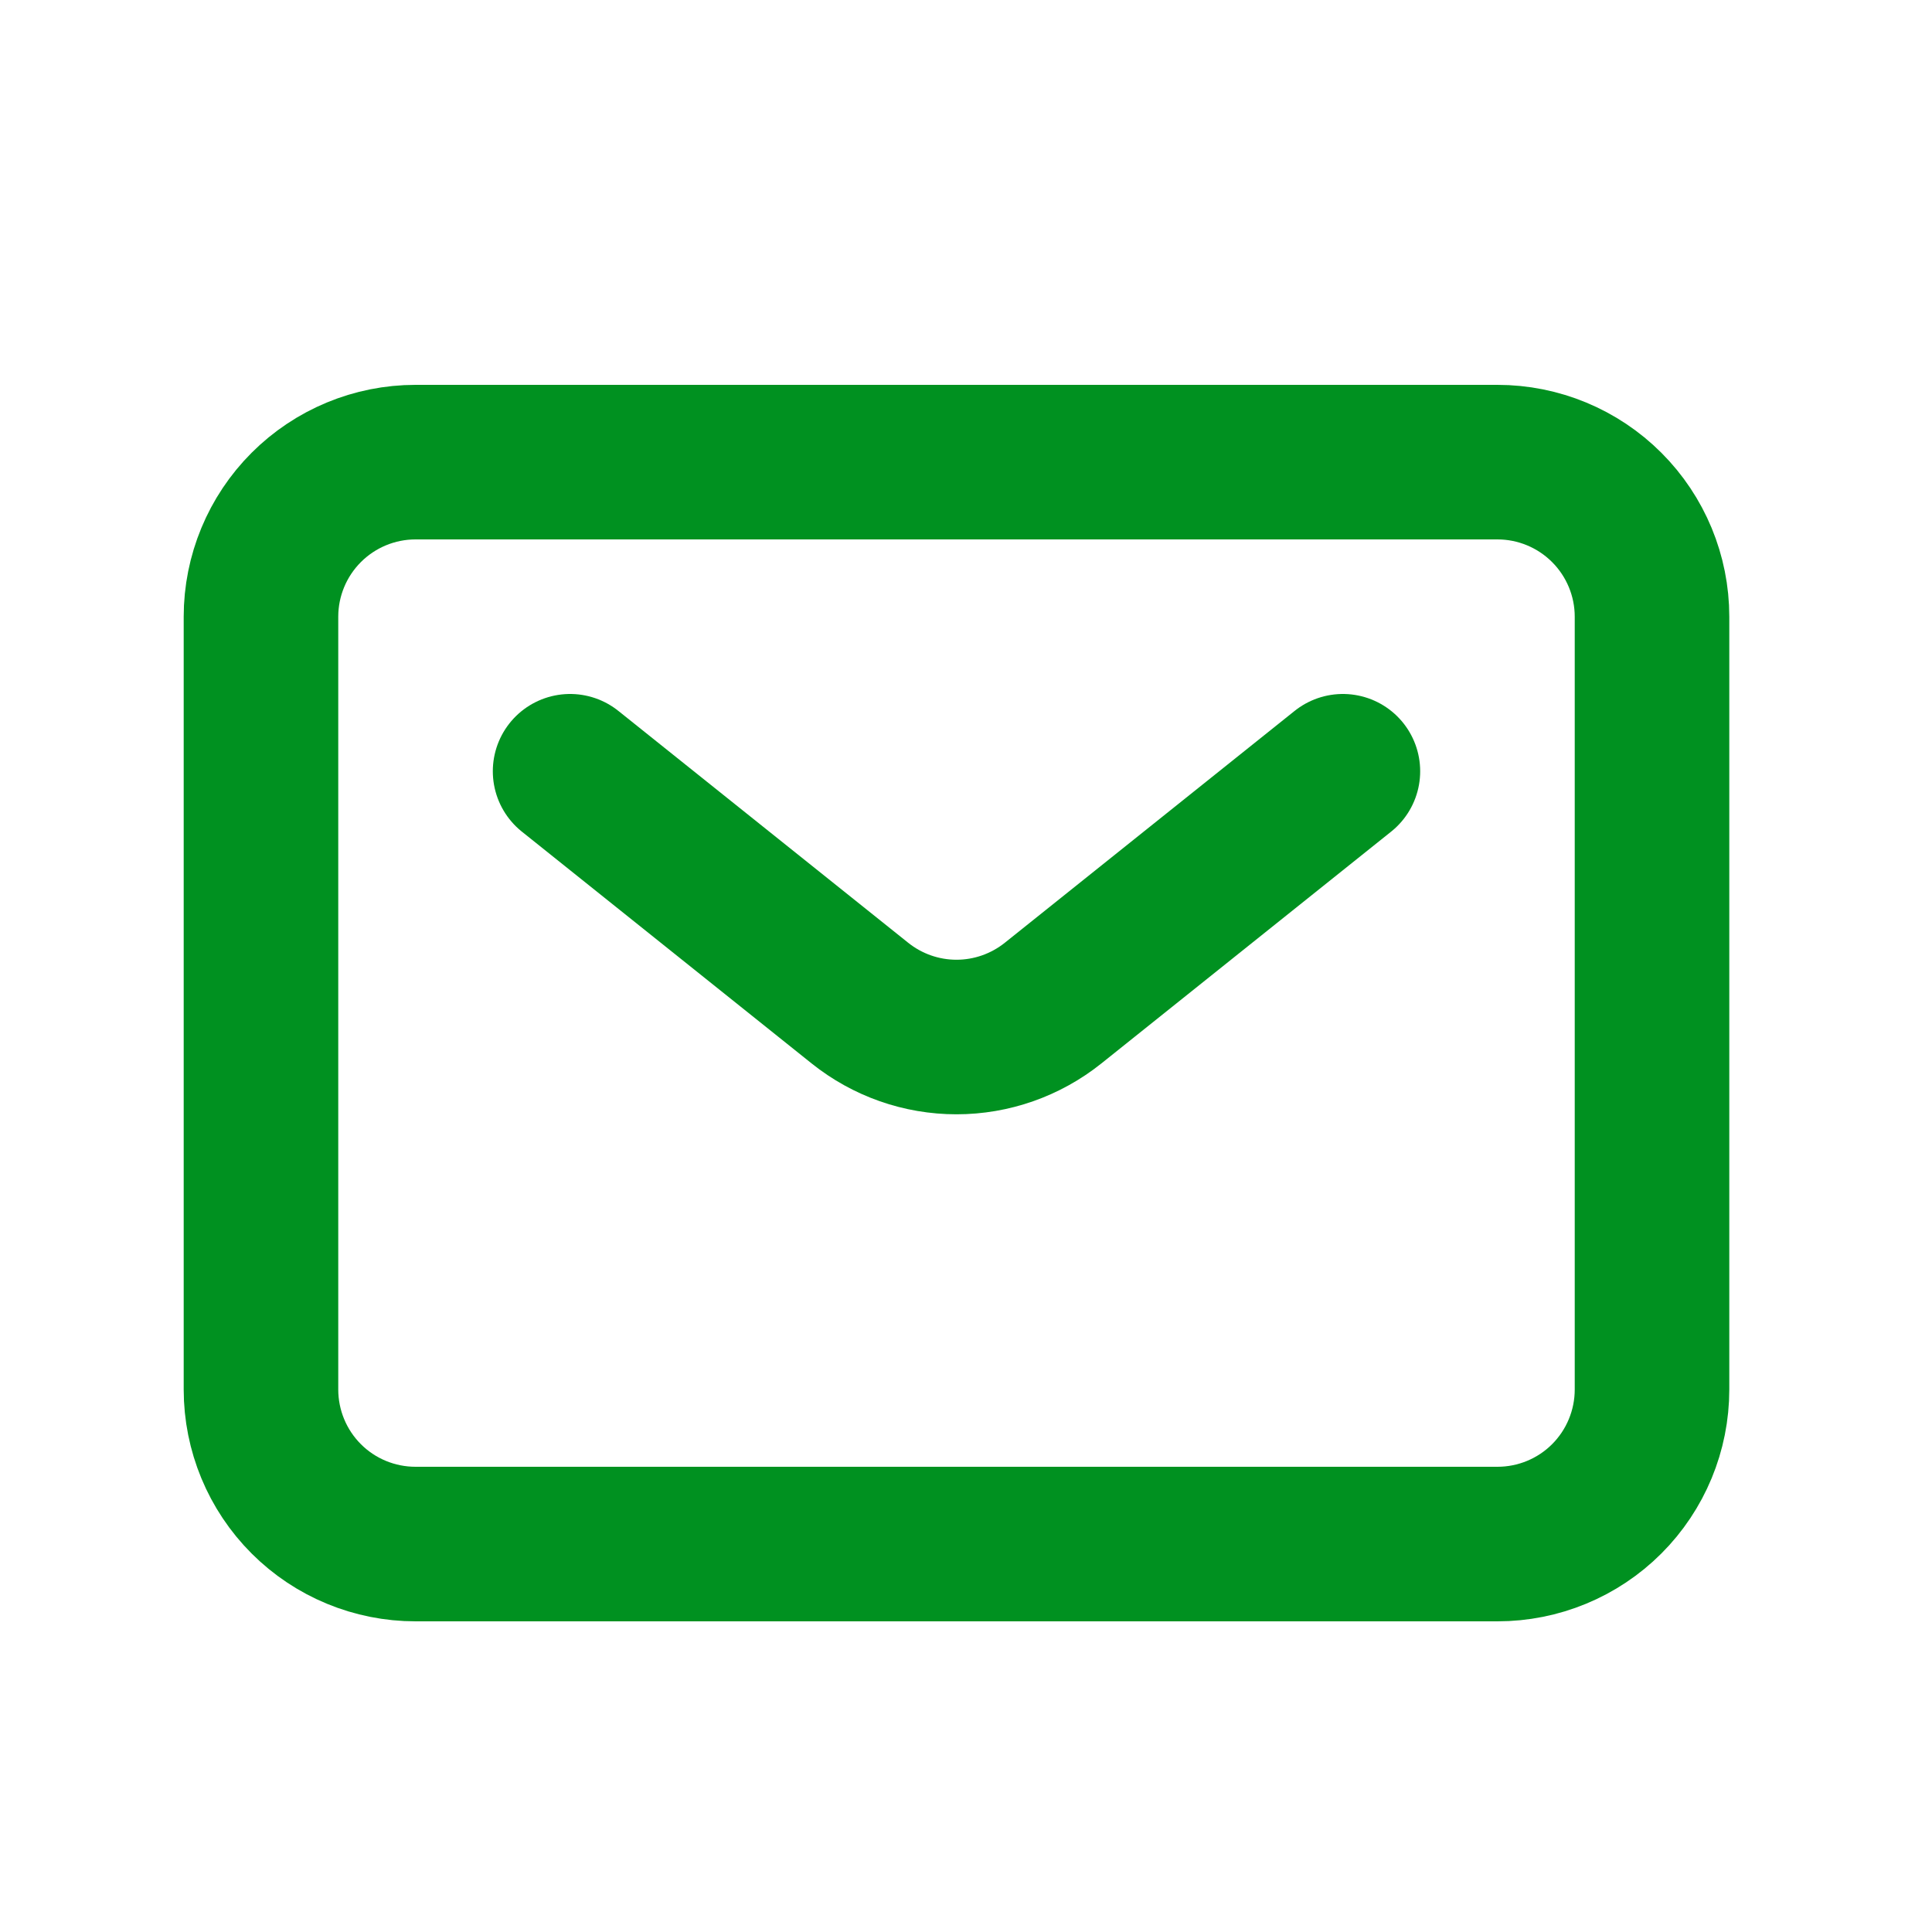 <?xml version="1.0" encoding="UTF-8"?> <svg xmlns="http://www.w3.org/2000/svg" width="25" height="25" viewBox="0 0 25 25" fill="none"> <path d="M7.377 9.98L11.127 12.98C11.482 13.264 11.922 13.419 12.377 13.419C12.831 13.419 13.272 13.264 13.627 12.98L17.377 9.98M21.377 17.98V7.98C21.377 7.45 21.166 6.941 20.791 6.566C20.416 6.191 19.907 5.98 19.377 5.98H5.377C4.847 5.98 4.338 6.191 3.963 6.566C3.588 6.941 3.377 7.45 3.377 7.98V17.98C3.377 18.511 3.588 19.02 3.963 19.395C4.338 19.77 4.847 19.98 5.377 19.98H19.377C19.907 19.98 20.416 19.77 20.791 19.395C21.166 19.02 21.377 18.511 21.377 17.98Z" stroke="#009120" stroke-width="2" stroke-linecap="round" stroke-linejoin="round"></path> </svg> 